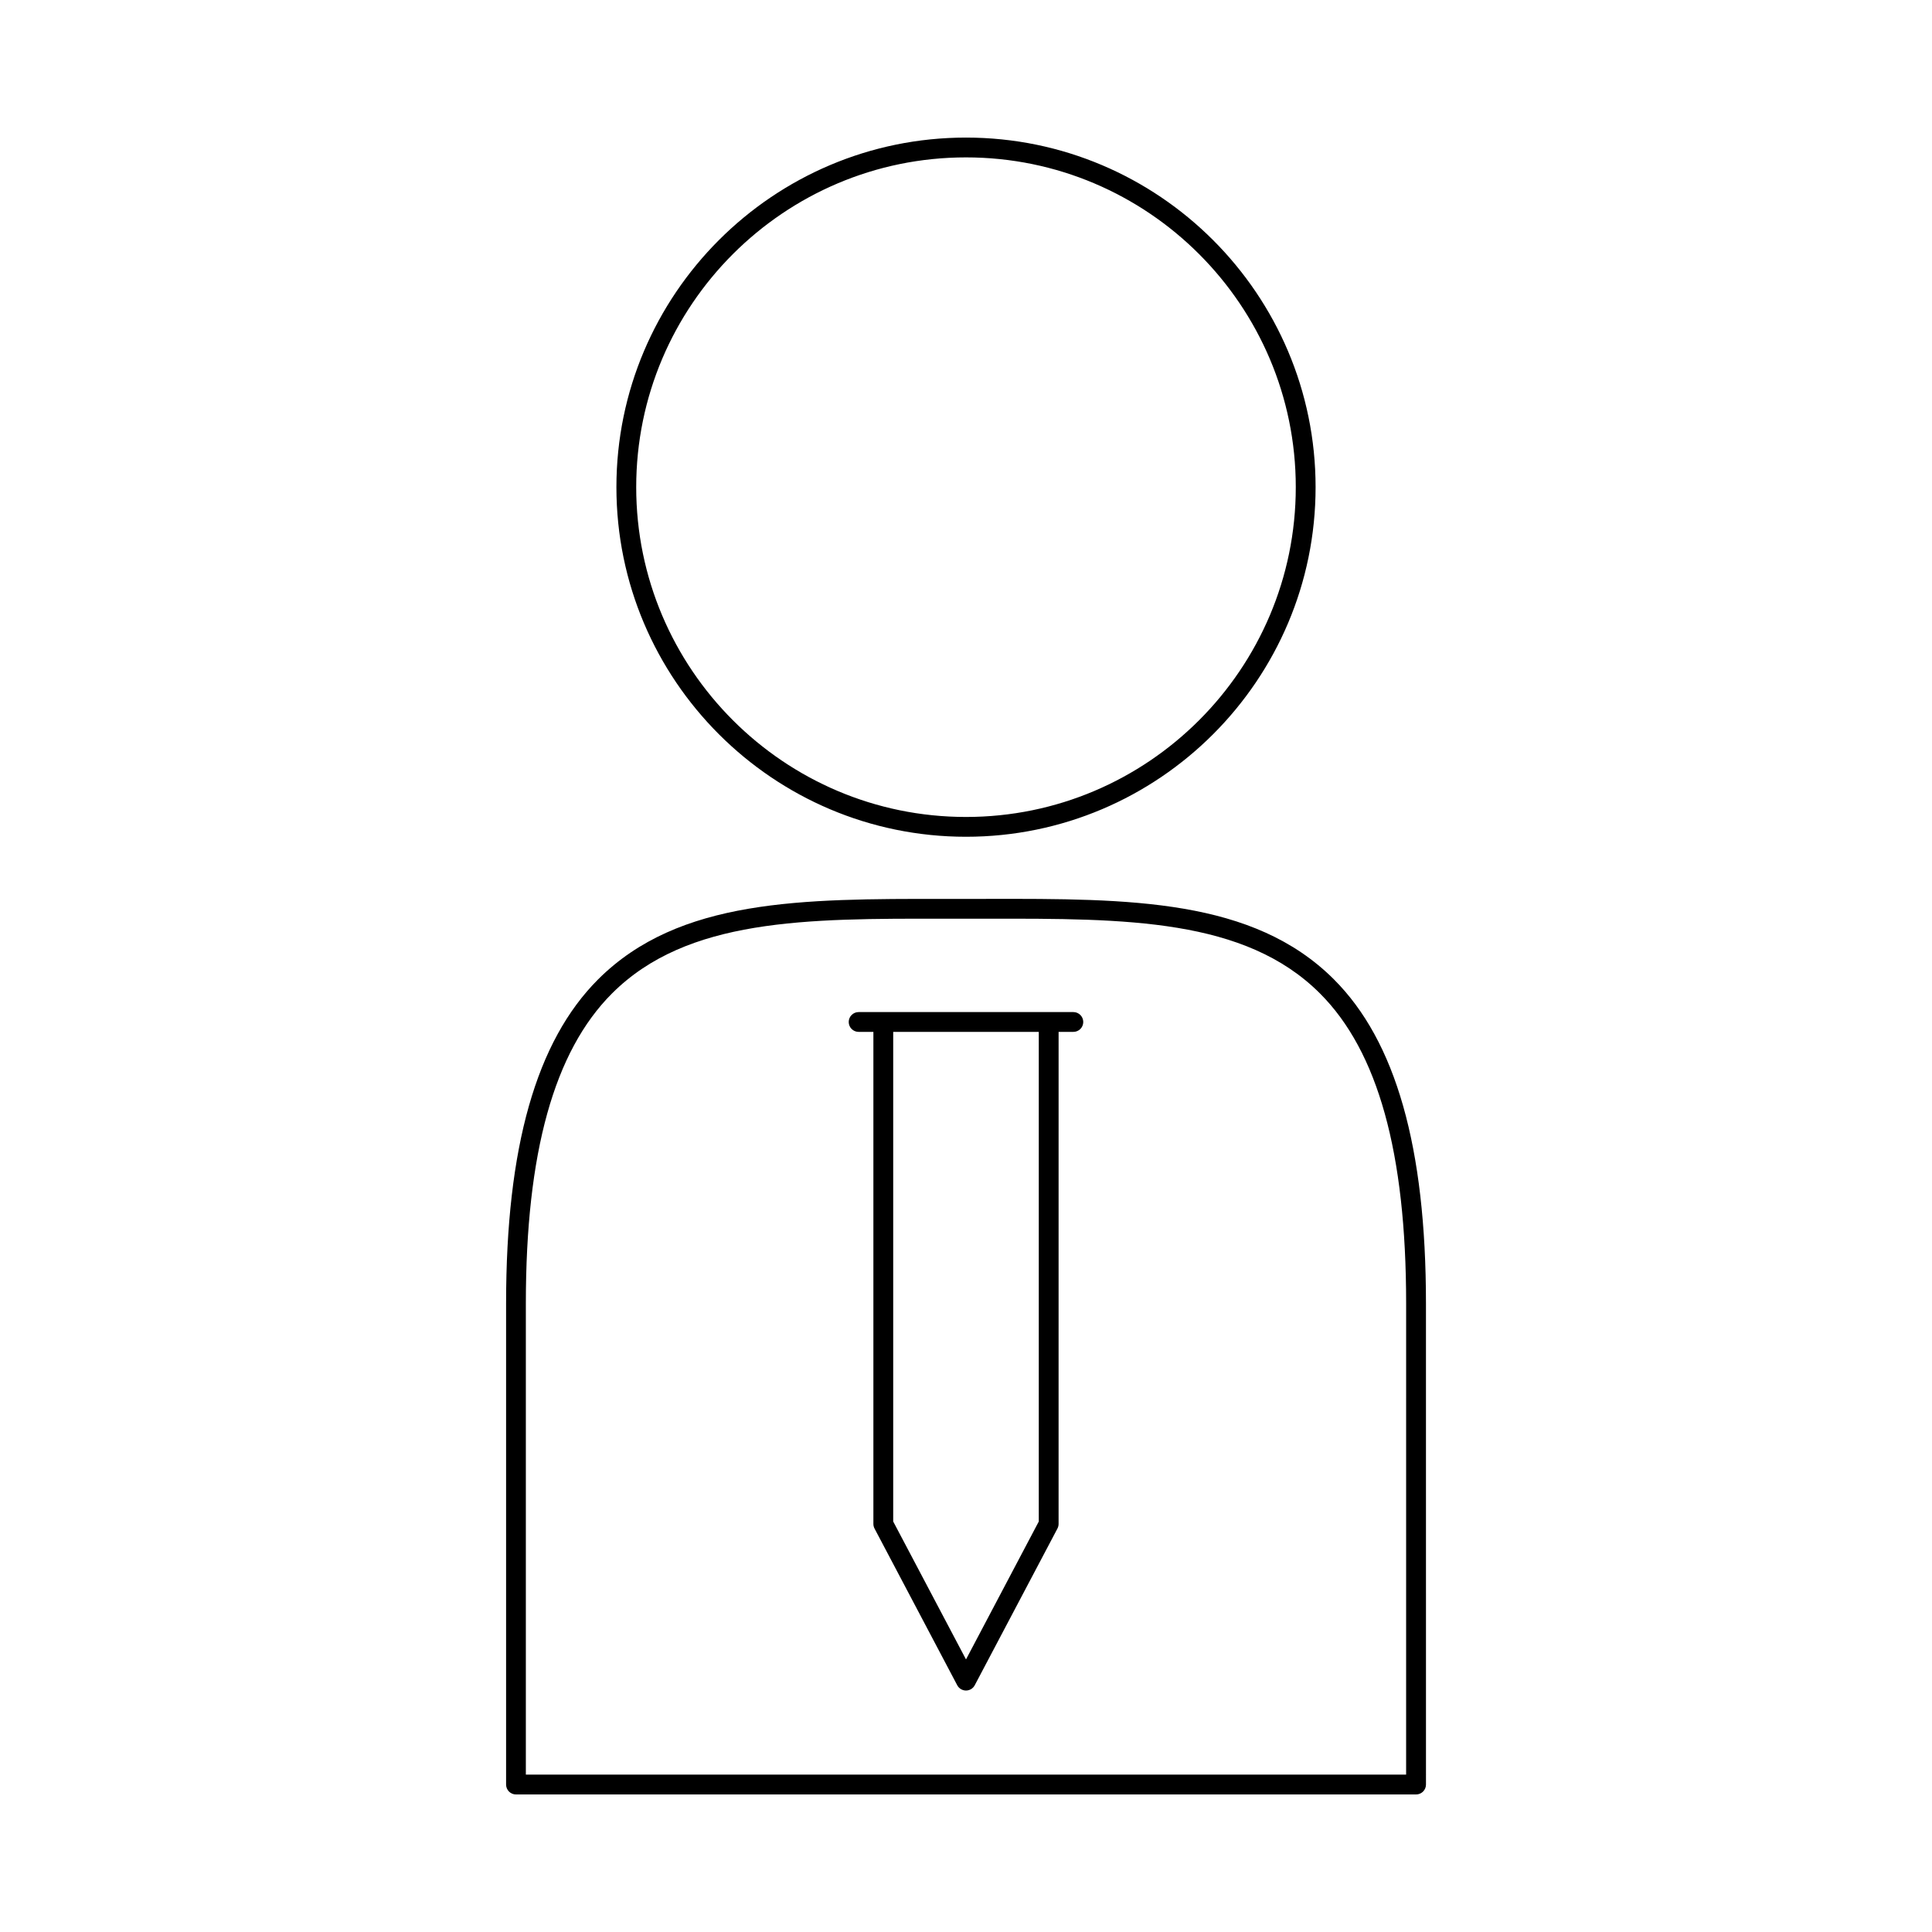 <?xml version="1.0" encoding="UTF-8"?>
<!-- Uploaded to: SVG Repo, www.svgrepo.com, Generator: SVG Repo Mixer Tools -->
<svg fill="#000000" width="800px" height="800px" version="1.1" viewBox="144 144 512 512" xmlns="http://www.w3.org/2000/svg">
 <g>
  <path d="m400 365.75c51.086 0 92.645-41.559 92.645-92.645 0-51.078-41.559-92.645-92.645-92.645s-92.645 41.562-92.645 92.645c0 51.086 41.559 92.645 92.645 92.645zm0-180.04c48.191 0 87.395 39.207 87.395 87.395s-39.203 87.398-87.395 87.398c-48.195 0-87.398-39.207-87.398-87.398 0-48.191 39.203-87.395 87.398-87.395z"/>
  <path d="m497.5 403.54c-21.461-21.422-54.098-21.391-91.809-21.324l-5.688 0.008-5.688-0.004c-37.75-0.027-70.352-0.105-91.809 21.324-16.41 16.391-24.387 44.488-24.387 85.891v127.49c0 1.449 1.176 2.625 2.625 2.625h238.53c1.449 0 2.625-1.176 2.625-2.625l-0.004-127.49c0-41.406-7.984-69.5-24.395-85.891zm19.145 210.75h-233.29v-124.86c0-39.941 7.477-66.816 22.852-82.172 19.91-19.891 51.453-19.859 88.094-19.789h5.699l5.695-0.004c36.633-0.047 68.184-0.102 88.094 19.789 15.383 15.355 22.852 42.234 22.852 82.172l-0.004 124.87z"/>
  <path d="m428.45 412.21h-56.906c-1.449 0-2.625 1.176-2.625 2.625 0 1.449 1.176 2.625 2.625 2.625h3.914v130.4c0 0.426 0.105 0.844 0.305 1.223l21.914 41.523c0.457 0.859 1.348 1.402 2.32 1.402s1.863-0.539 2.32-1.402l21.914-41.523c0.199-0.379 0.305-0.797 0.305-1.223l0.004-130.4h3.91c1.449 0 2.625-1.176 2.625-2.625-0.004-1.449-1.18-2.625-2.625-2.625zm-9.16 135-19.289 36.555-19.293-36.551v-129.75h38.582z"/>
 </g>
</svg>